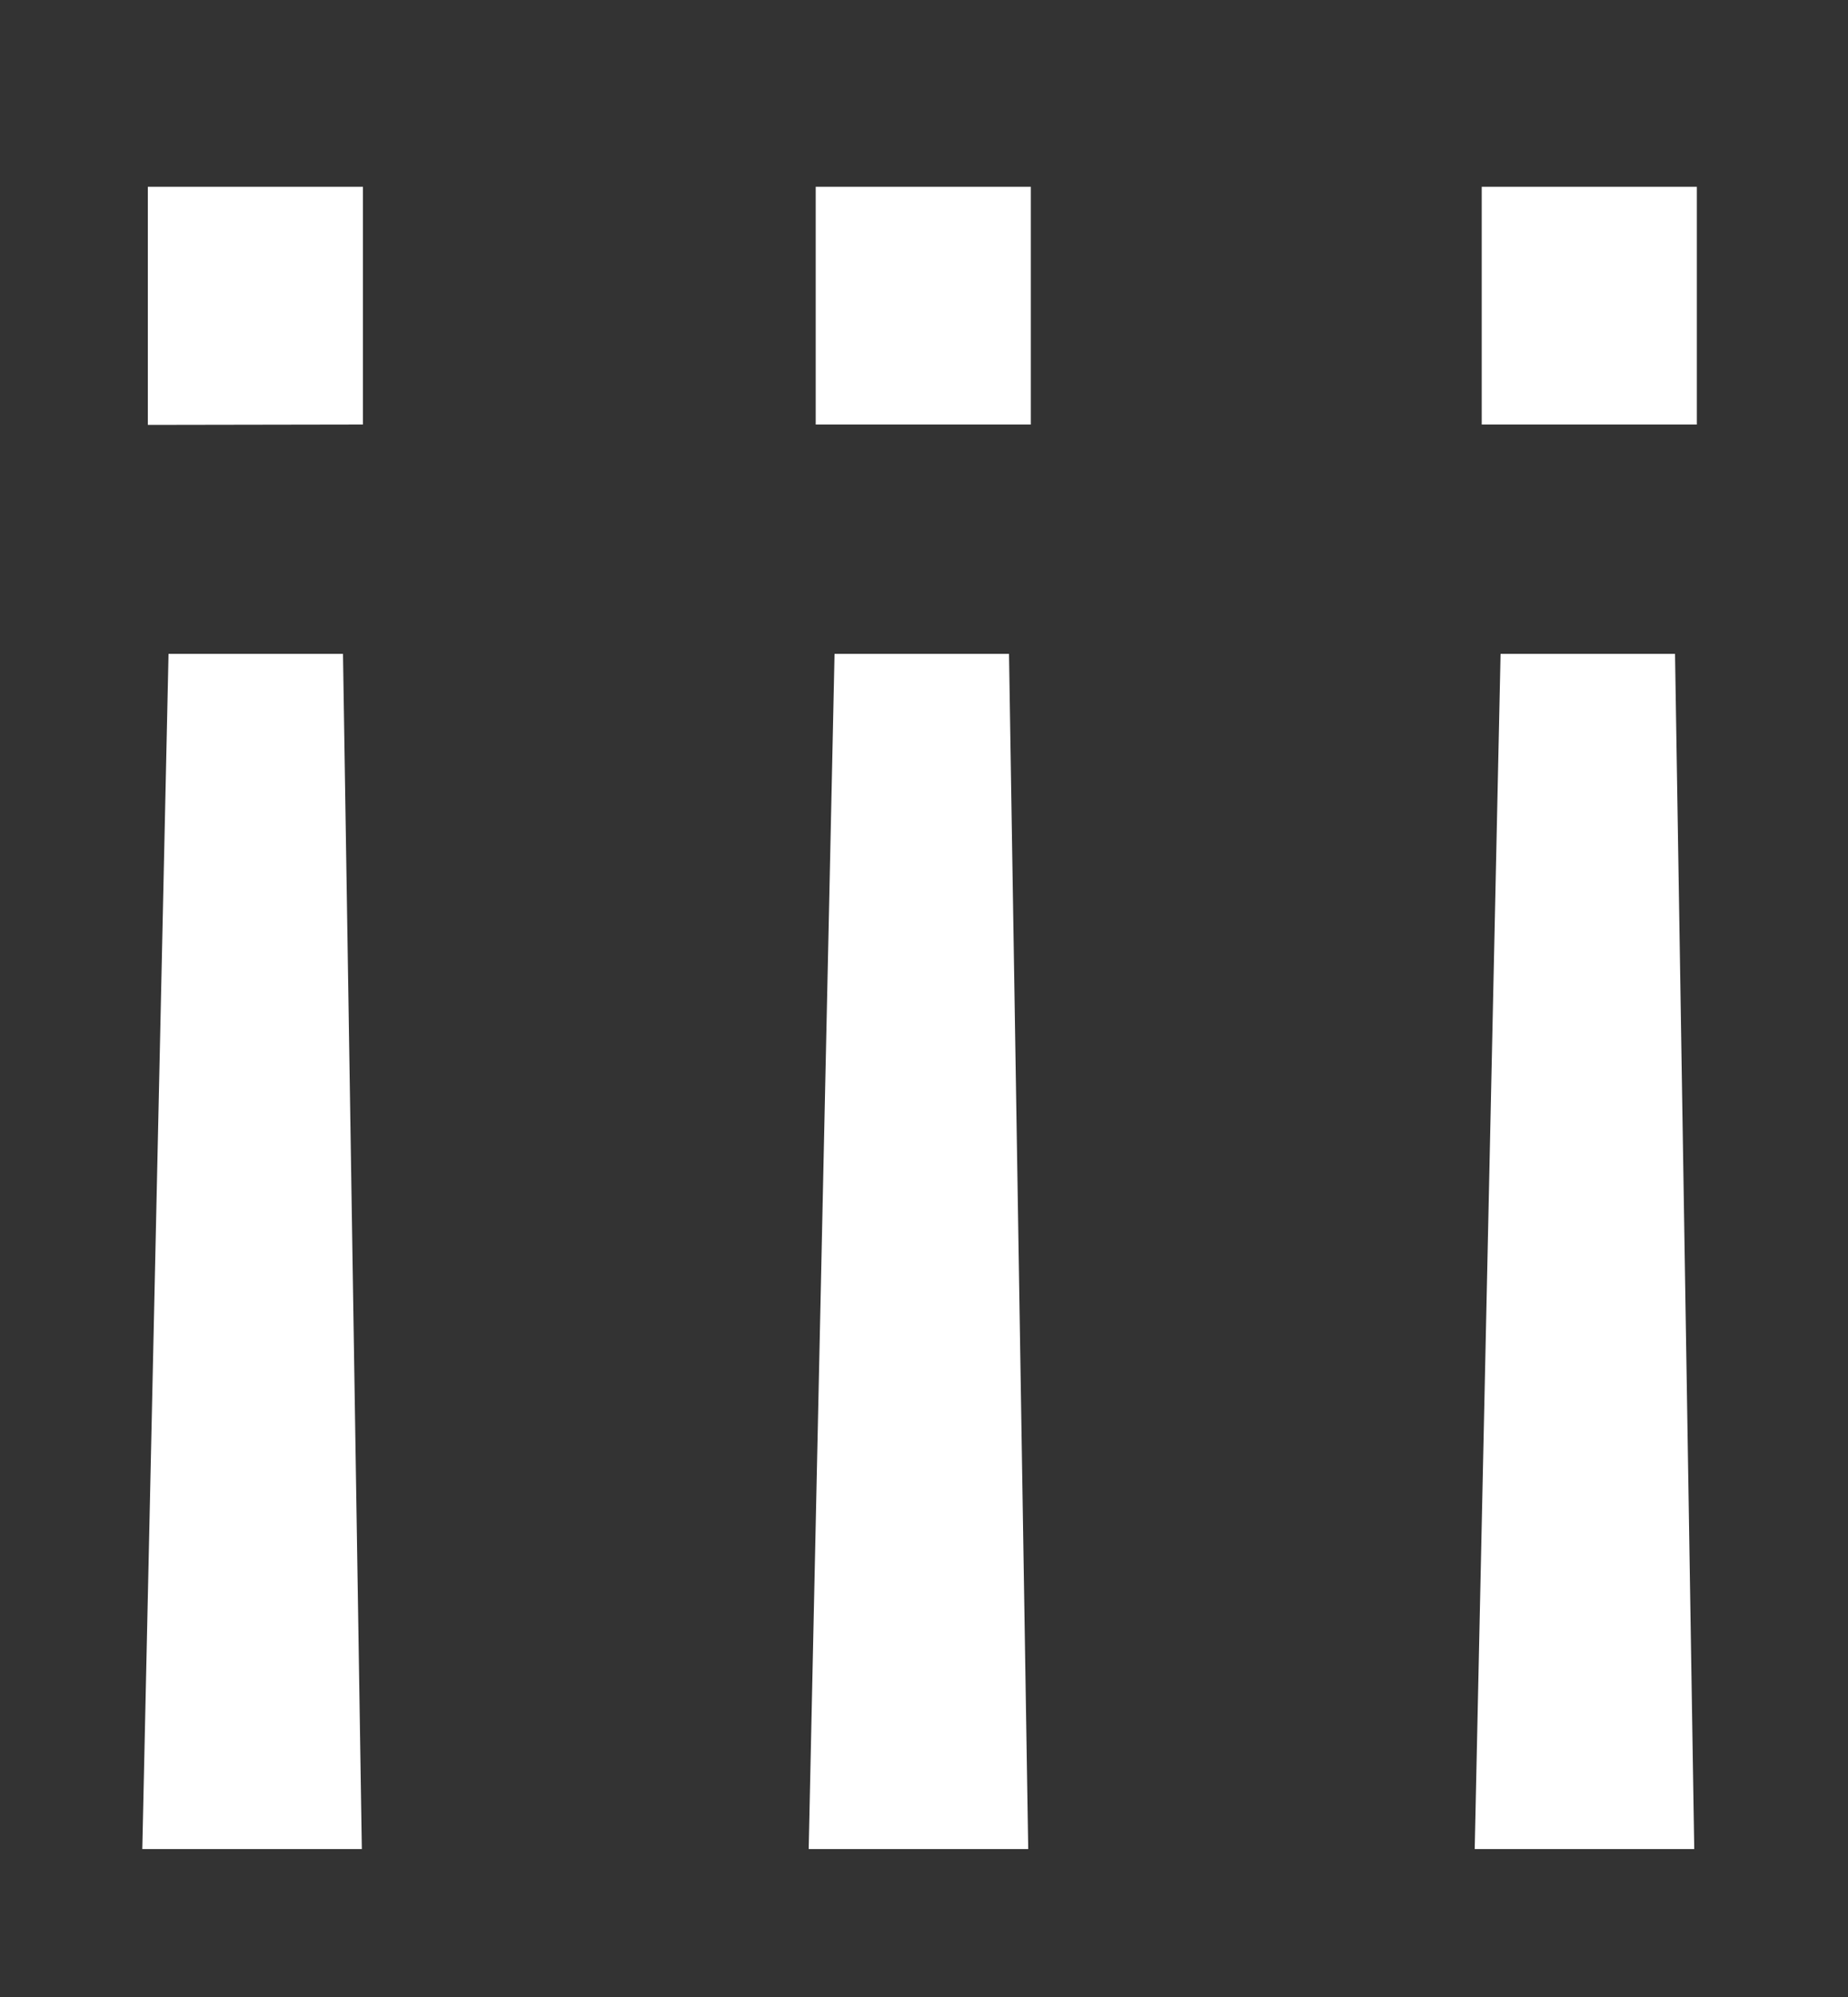 <?xml version="1.0" encoding="UTF-8"?> <svg xmlns="http://www.w3.org/2000/svg" id="Слой_1" data-name="Слой 1" viewBox="0 0 50 54"><rect x="0" y="0" width="50" height="54" fill="#333333" stroke="none"/> <defs> <style>.cls-1{fill:#fff;}</style> </defs> <title>тренеры</title> <path class="cls-1" d="M4.56,17.68H9.28L9.79,50,3.85,50ZM4,5.05l5.82,0,0,6.43L4,11.49Z"></path> <path class="cls-1" d="M22.58,17.68H27.3L27.82,50l-5.94,0ZM22.07,5.05l5.82,0,0,6.43-5.82,0Z"></path> <path class="cls-1" d="M40.6,17.68h4.72L45.84,50,39.9,50ZM40.09,5.05l5.82,0,0,6.43-5.82,0Z"></path> </svg> 